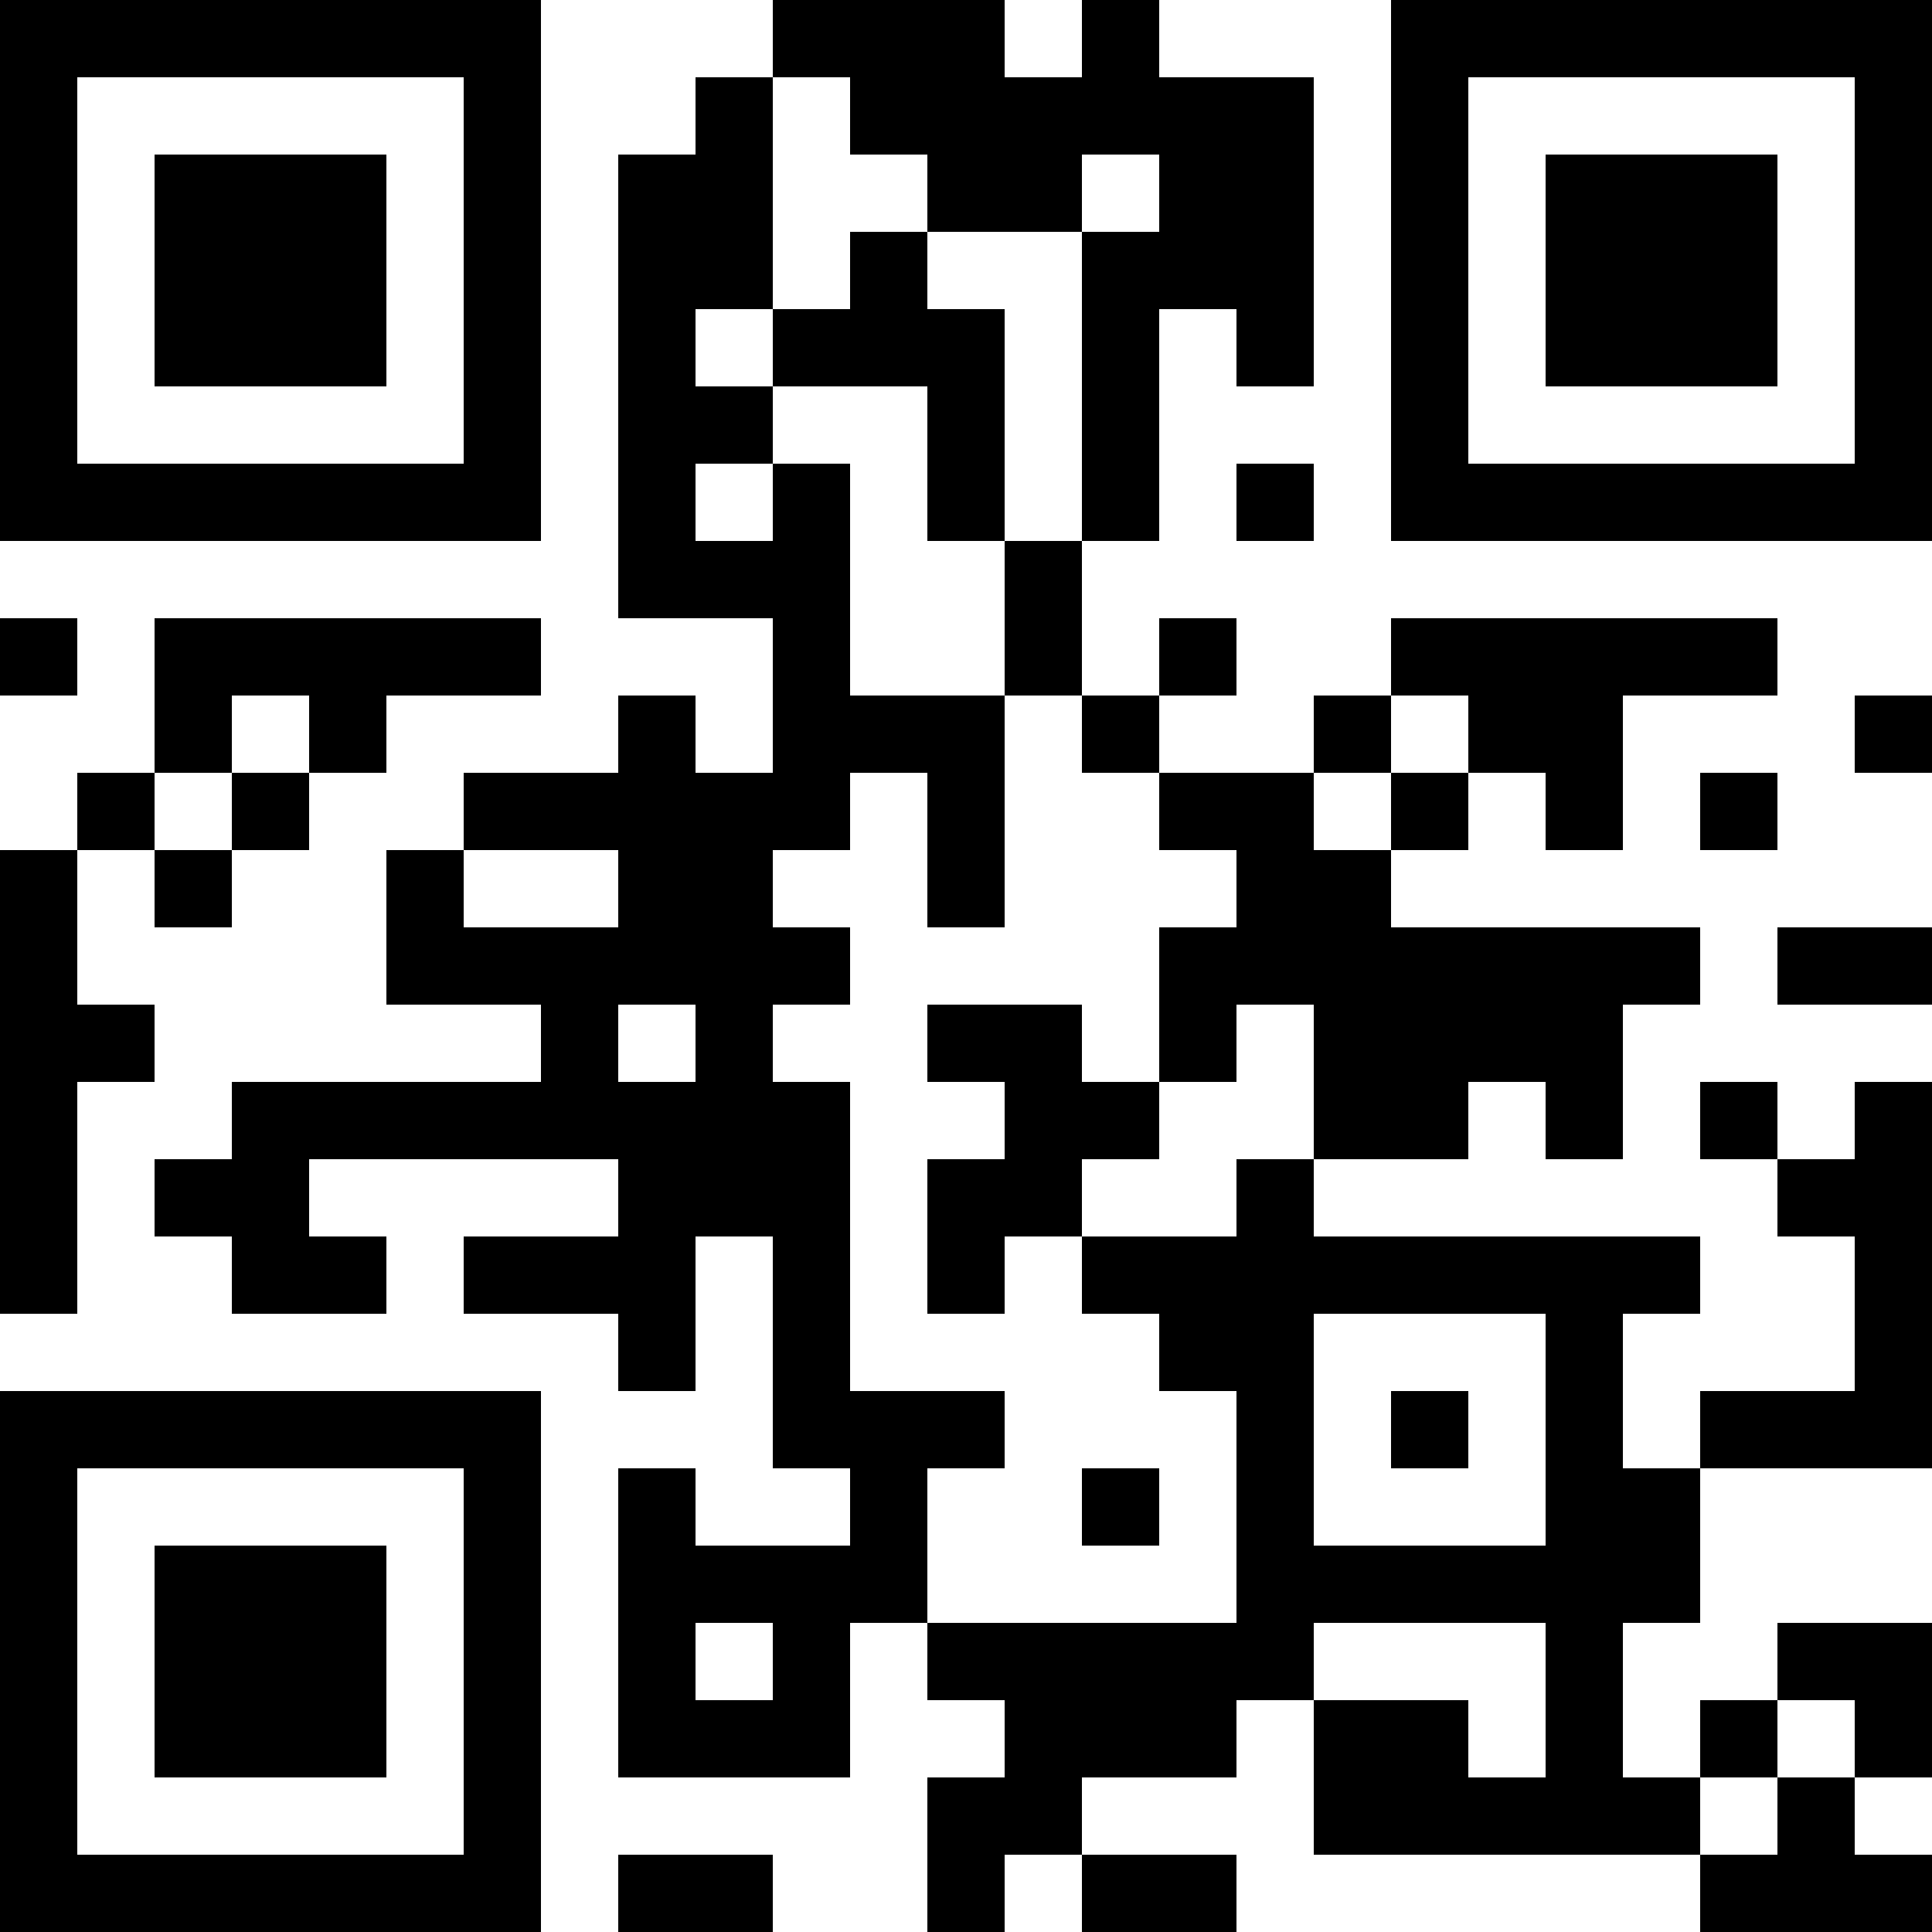 <?xml version="1.0" encoding="UTF-8"?>
<svg xmlns="http://www.w3.org/2000/svg" version="1.1" width="300" height="300" viewBox="0 0 300 300"><rect x="0" y="0" width="300" height="300" fill="#ffffff"/><g transform="scale(12)"><g transform="translate(0,0)"><path fill-rule="evenodd" d="M10 0L10 1L9 1L9 2L8 2L8 8L10 8L10 10L9 10L9 9L8 9L8 10L6 10L6 11L5 11L5 13L7 13L7 14L3 14L3 15L2 15L2 16L3 16L3 17L5 17L5 16L4 16L4 15L8 15L8 16L6 16L6 17L8 17L8 18L9 18L9 16L10 16L10 19L11 19L11 20L9 20L9 19L8 19L8 23L11 23L11 21L12 21L12 22L13 22L13 23L12 23L12 25L13 25L13 24L14 24L14 25L16 25L16 24L14 24L14 23L16 23L16 22L17 22L17 24L22 24L22 25L25 25L25 24L24 24L24 23L25 23L25 21L23 21L23 22L22 22L22 23L21 23L21 21L22 21L22 19L25 19L25 14L24 14L24 15L23 15L23 14L22 14L22 15L23 15L23 16L24 16L24 18L22 18L22 19L21 19L21 17L22 17L22 16L17 16L17 15L19 15L19 14L20 14L20 15L21 15L21 13L22 13L22 12L18 12L18 11L19 11L19 10L20 10L20 11L21 11L21 9L23 9L23 8L18 8L18 9L17 9L17 10L15 10L15 9L16 9L16 8L15 8L15 9L14 9L14 7L15 7L15 4L16 4L16 5L17 5L17 1L15 1L15 0L14 0L14 1L13 1L13 0ZM10 1L10 4L9 4L9 5L10 5L10 6L9 6L9 7L10 7L10 6L11 6L11 9L13 9L13 12L12 12L12 10L11 10L11 11L10 11L10 12L11 12L11 13L10 13L10 14L11 14L11 18L13 18L13 19L12 19L12 21L16 21L16 18L15 18L15 17L14 17L14 16L16 16L16 15L17 15L17 13L16 13L16 14L15 14L15 12L16 12L16 11L15 11L15 10L14 10L14 9L13 9L13 7L14 7L14 3L15 3L15 2L14 2L14 3L12 3L12 2L11 2L11 1ZM11 3L11 4L10 4L10 5L12 5L12 7L13 7L13 4L12 4L12 3ZM16 6L16 7L17 7L17 6ZM0 8L0 9L1 9L1 8ZM2 8L2 10L1 10L1 11L0 11L0 17L1 17L1 14L2 14L2 13L1 13L1 11L2 11L2 12L3 12L3 11L4 11L4 10L5 10L5 9L7 9L7 8ZM3 9L3 10L2 10L2 11L3 11L3 10L4 10L4 9ZM18 9L18 10L17 10L17 11L18 11L18 10L19 10L19 9ZM24 9L24 10L25 10L25 9ZM22 10L22 11L23 11L23 10ZM6 11L6 12L8 12L8 11ZM23 12L23 13L25 13L25 12ZM8 13L8 14L9 14L9 13ZM12 13L12 14L13 14L13 15L12 15L12 17L13 17L13 16L14 16L14 15L15 15L15 14L14 14L14 13ZM17 17L17 20L20 20L20 17ZM18 18L18 19L19 19L19 18ZM14 19L14 20L15 20L15 19ZM9 21L9 22L10 22L10 21ZM17 21L17 22L19 22L19 23L20 23L20 21ZM23 22L23 23L22 23L22 24L23 24L23 23L24 23L24 22ZM8 24L8 25L10 25L10 24ZM0 0L7 0L7 7L0 7ZM1 1L1 6L6 6L6 1ZM2 2L5 2L5 5L2 5ZM18 0L25 0L25 7L18 7ZM19 1L19 6L24 6L24 1ZM20 2L23 2L23 5L20 5ZM0 18L7 18L7 25L0 25ZM1 19L1 24L6 24L6 19ZM2 20L5 20L5 23L2 23Z" fill="#000000"/></g></g></svg>
